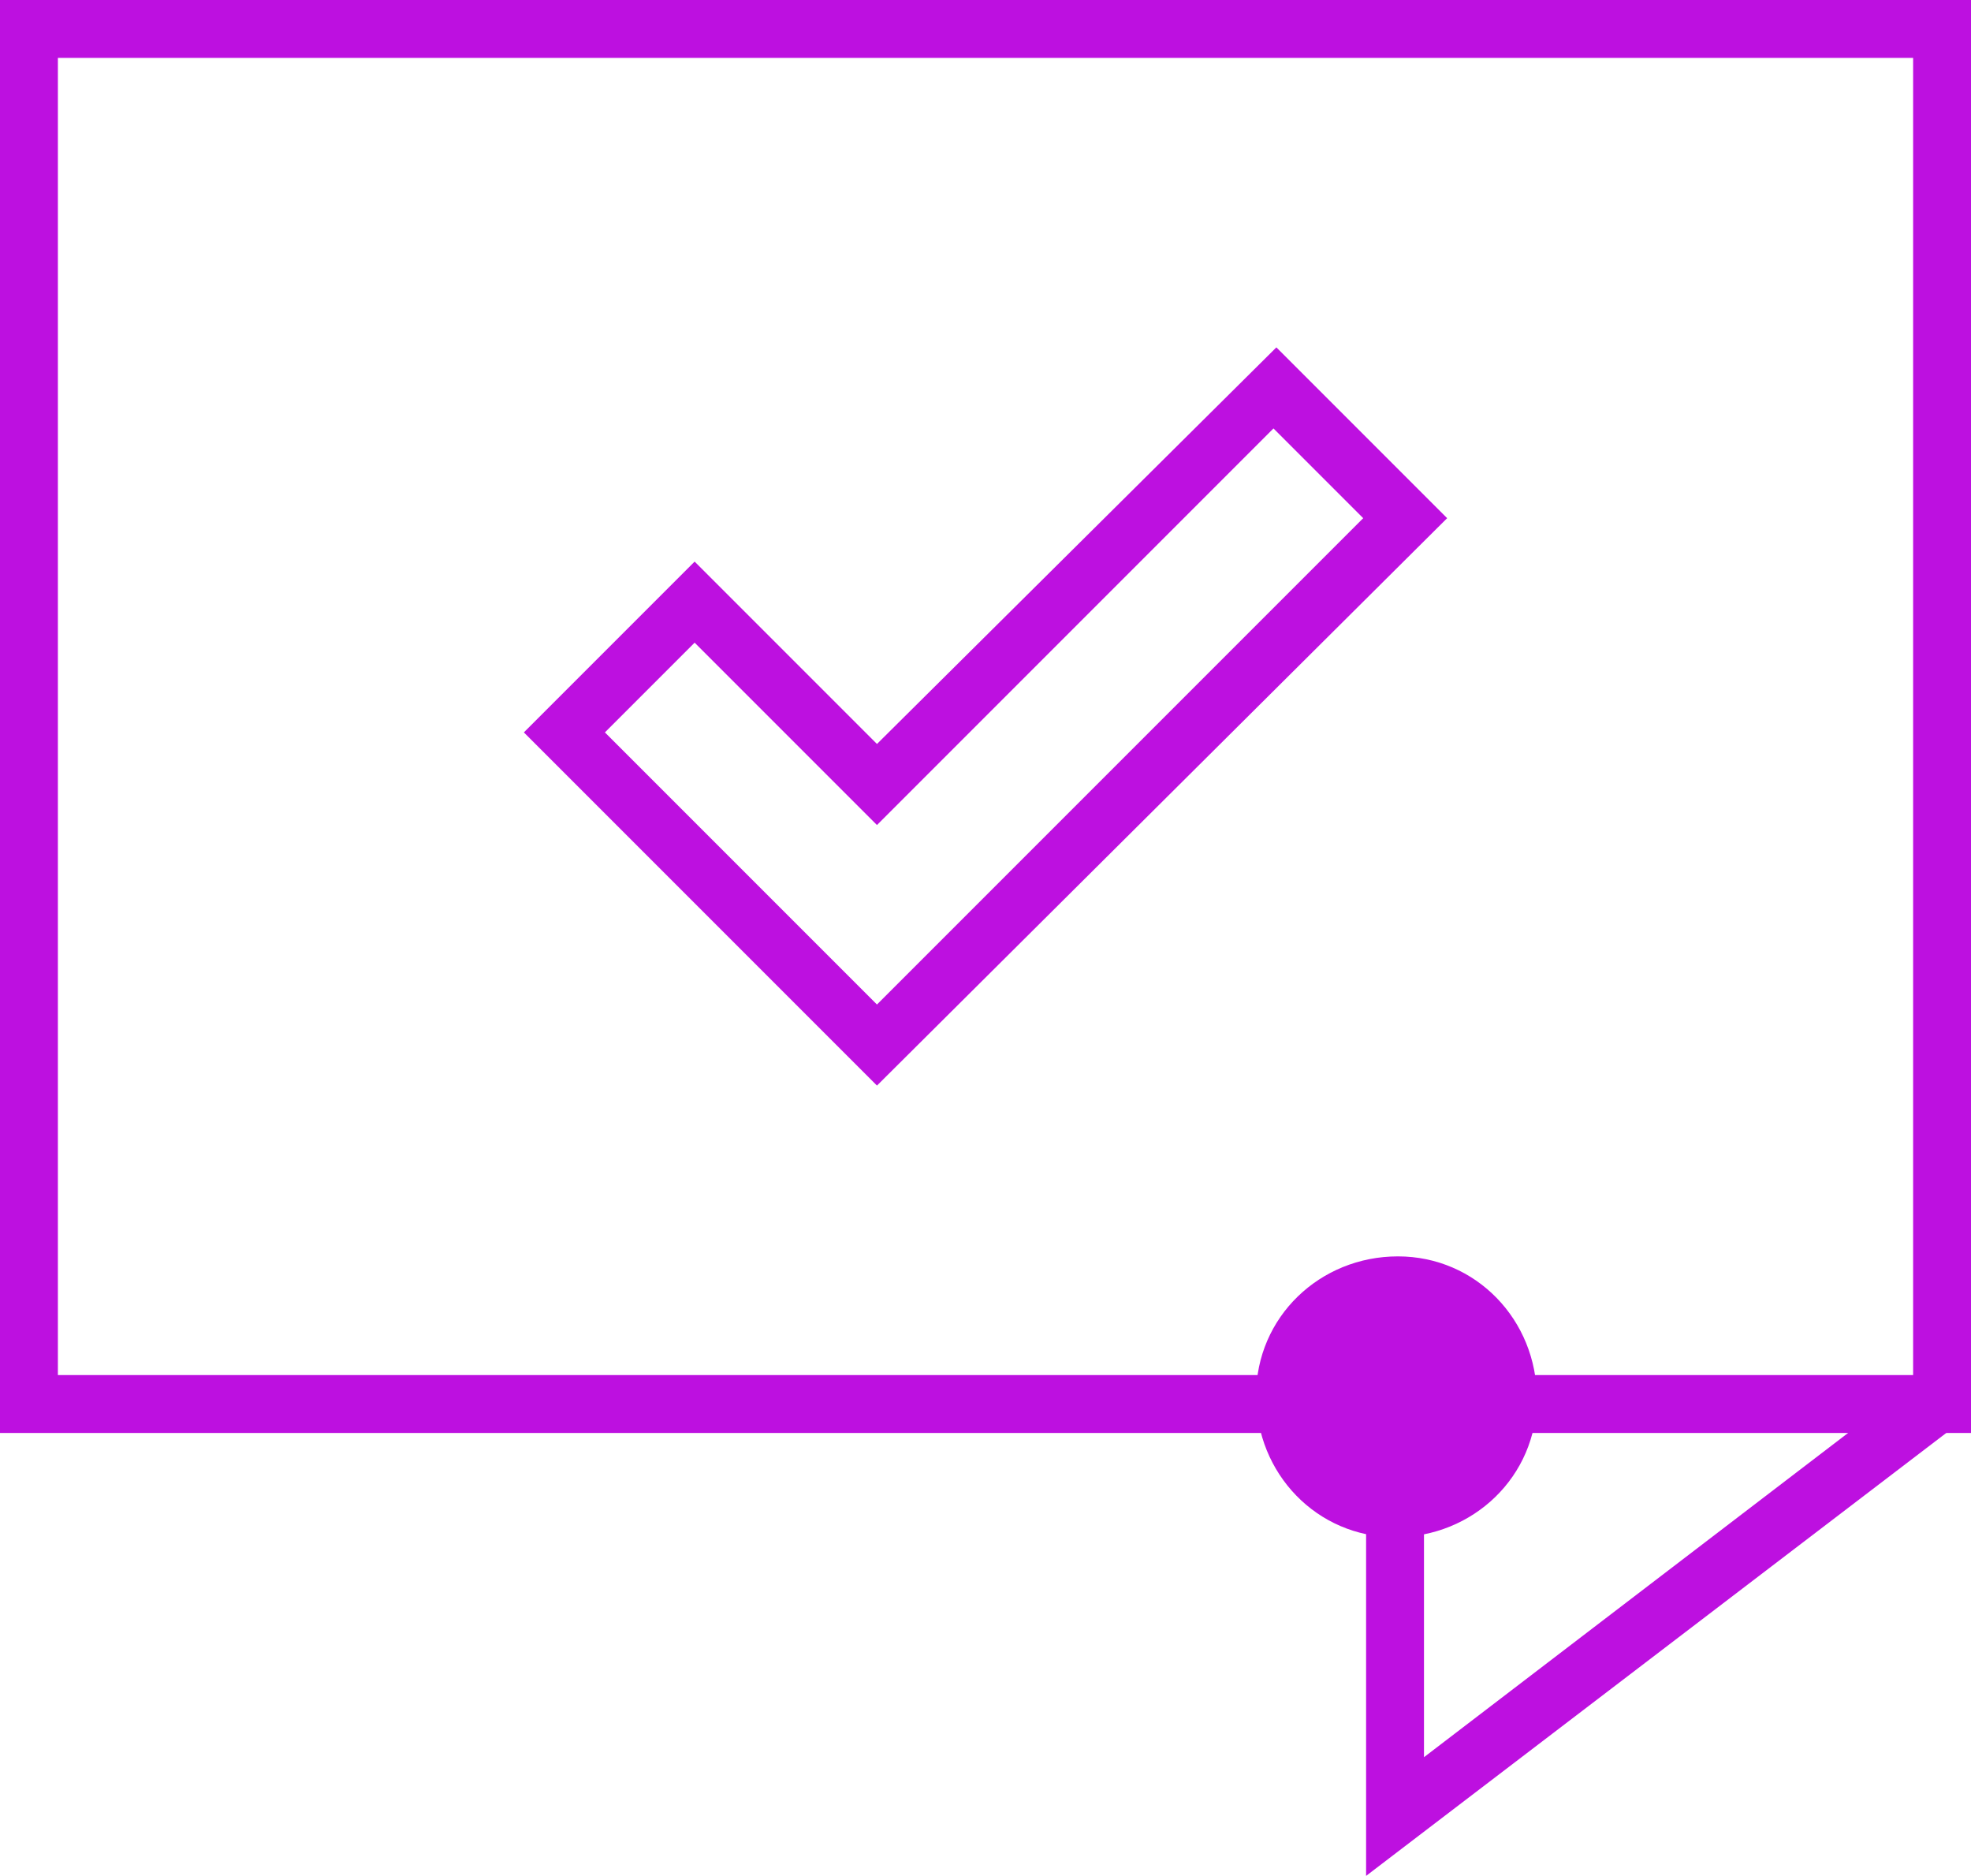 <?xml version="1.0" encoding="utf-8"?>
<!-- Generator: Adobe Illustrator 23.0.1, SVG Export Plug-In . SVG Version: 6.00 Build 0)  -->
<svg version="1.1" id="Layer_1" xmlns="http://www.w3.org/2000/svg" xmlns:xlink="http://www.w3.org/1999/xlink" x="0px" y="0px"
	 viewBox="0 0 68.1 64.8" style="enable-background:new 0 0 68.1 64.8;" xml:space="preserve">
<style type="text/css">
	.st0{fill:#BD10E0;}
</style>
<title>decision1</title>
<g>
	<g id="Layer_1-2">
		<path class="st0" d="M68.1,49.5H0V0h68.1V49.5z M2,47.5h64.1V2H2V47.5z"/>
		<path class="st0" d="M48.2,53.1c-2.7,0-4.8-2.2-4.8-4.9c0-2.7,2.2-4.8,4.9-4.8c2.7,0,4.8,2.2,4.8,4.9c0,0,0,0,0,0
			C53.1,51,50.9,53.1,48.2,53.1C48.2,53.1,48.2,53.1,48.2,53.1"/>
		<polygon class="st0" points="47.2,64.8 47.2,47.7 49.2,47.7 49.2,60.7 66.6,47.4 67.9,49 		"/>
		<path class="st0" d="M30.3,37.5L18.1,25.3l5.9-5.9l6.3,6.3L44.1,12l5.9,5.9L30.3,37.5z M20.9,25.3l9.4,9.4l16.8-16.8l-3.1-3.1
			L30.3,28.5L24,22.2L20.9,25.3z"/>
	</g>
</g>
</svg>

